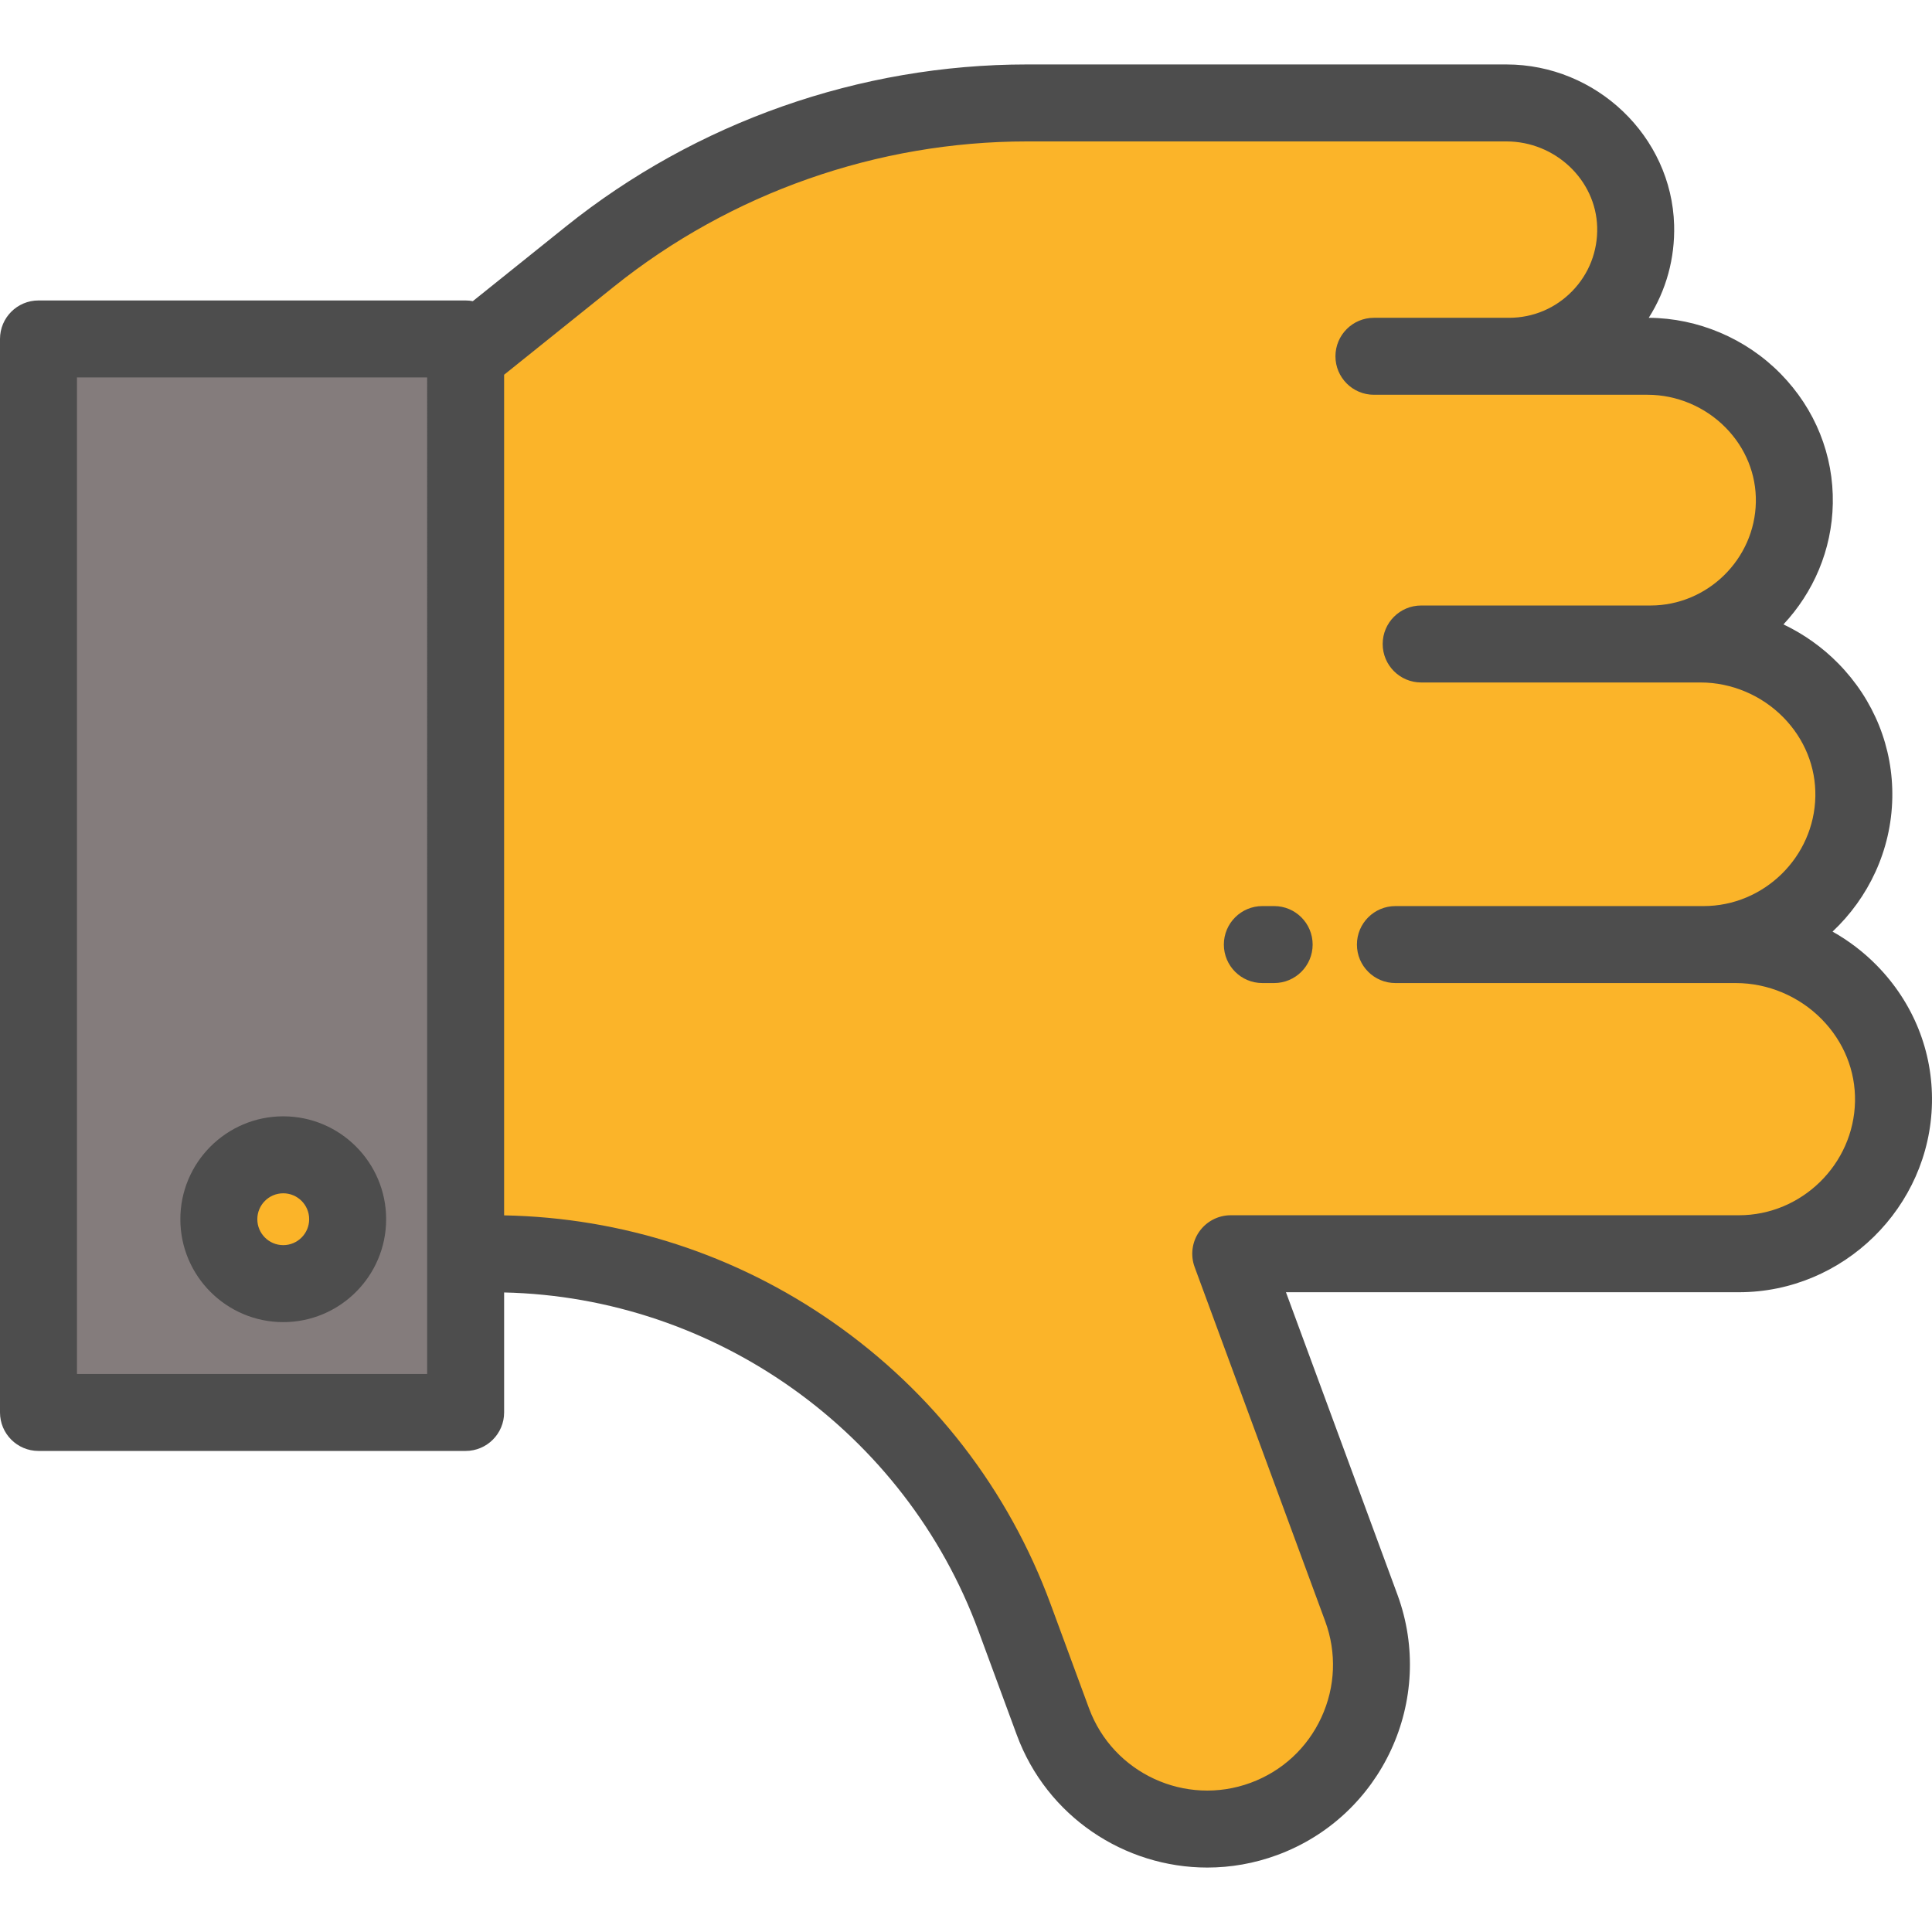 <?xml version="1.0" encoding="iso-8859-1"?>
<!-- Uploaded to: SVG Repo, www.svgrepo.com, Generator: SVG Repo Mixer Tools -->
<svg version="1.1" id="Layer_1" xmlns="http://www.w3.org/2000/svg" xmlns:xlink="http://www.w3.org/1999/xlink" 
	 viewBox="0 0 512 512" xml:space="preserve">
<path style="fill:#FBB429;" d="M123.397,94.419l32.9-26.4c32.861-26.369,73.734-40.741,115.867-40.741H399.21
	c18.292,0,33.754,14.342,34.255,32.627c0.52,18.972-14.703,34.513-33.557,34.513h36.74c21.375,0,39.276,17.494,38.868,38.865
	c-0.396,20.712-17.309,37.379-38.114,37.379h13.273c22.333,0,41.035,18.277,40.608,40.605
	c-0.414,21.639-18.084,39.052-39.822,39.052h8.564c22.971,0,42.207,18.799,41.769,41.766c-0.425,22.257-18.601,40.168-40.959,40.168
	H326.162l34.594,93.846c8.32,22.57-3.232,47.61-25.802,55.93l0,0c-22.57,8.319-47.61-3.232-55.929-25.802l-10.152-27.542
	c-21.359-57.943-76.568-96.432-138.322-96.432h-7.153L123.397,94.419L123.397,94.419z"/>
<rect x="10.199" y="89.824" style="fill:#847C7C;" width="113.201" height="284.497"/>
<circle style="fill:#FBB429;" cx="75.066" cy="323.11" r="17.069"/>
<g>
	<path style="fill:#4D4D4D;" d="M497.361,255.843c-3.478-3.545-7.435-6.554-11.715-8.96c9.505-8.937,15.568-21.512,15.833-35.421
		c0.254-13.314-4.825-25.968-14.305-35.63c-4.221-4.303-9.165-7.798-14.54-10.361c7.9-8.436,12.843-19.672,13.078-31.992
		c0.246-12.862-4.661-25.086-13.817-34.418c-9.186-9.364-21.914-14.763-34.961-14.841c4.615-7.275,6.967-15.755,6.725-24.593
		c-0.643-23.46-20.584-42.547-44.451-42.547H272.164c-44.291,0-87.707,15.266-122.25,42.985l-24.607,19.745
		c-0.619-0.117-1.257-0.185-1.91-0.185H10.199C4.566,79.624,0,84.191,0,89.823v284.492c0,5.632,4.566,10.199,10.199,10.199h113.198
		c5.633,0,10.199-4.567,10.199-10.199v-31.802c56.002,1.256,106.268,36.968,125.705,89.701l10.152,27.542
		c7.999,21.699,28.609,35.165,50.491,35.165c6.162,0,12.427-1.069,18.537-3.321c27.81-10.252,42.095-41.217,31.844-69.028
		l-29.534-80.119h120.043c27.679,0,50.627-22.507,51.156-50.172C512.252,278.664,507.055,265.724,497.361,255.843z M113.198,364.115
		H20.398V100.022h92.799V364.115z M460.025,260.519c8.483,0,16.785,3.502,22.776,9.609c5.827,5.94,8.95,13.668,8.796,21.763
		c-0.319,16.633-14.119,30.164-30.762,30.164H326.162c-3.335,0-6.459,1.631-8.366,4.366c-1.907,2.735-2.357,6.231-1.204,9.361
		l34.594,93.846c3.081,8.359,2.723,17.418-1.009,25.509c-3.732,8.09-10.391,14.242-18.751,17.323
		c-17.257,6.362-36.471-2.503-42.833-19.76l-10.152-27.542c-11.204-30.397-31.174-56.257-57.75-74.784
		c-25.742-17.945-55.794-27.696-87.096-28.291V99.31l29.084-23.337c30.935-24.825,69.818-38.496,109.483-38.496h127.045
		c12.924,0,23.717,10.186,24.061,22.708c0.174,6.377-2.172,12.399-6.609,16.959c-4.439,4.562-10.389,7.075-16.752,7.075h-35.802
		c-5.632,0-10.199,4.567-10.199,10.199s4.567,10.199,10.199,10.199h72.542c7.705,0,15.245,3.181,20.687,8.729
		c5.288,5.389,8.124,12.401,7.983,19.742c-0.289,15.095-12.813,27.375-27.917,27.375h-60.777c-5.632,0-10.199,4.567-10.199,10.199
		s4.567,10.199,10.199,10.199h74.05c8.172,0,16.169,3.374,21.94,9.257c5.613,5.719,8.62,13.161,8.472,20.954
		c-0.307,16.017-13.597,29.047-29.625,29.047h-81.664c-5.632,0-10.199,4.567-10.199,10.199s4.567,10.199,10.199,10.199H460.025z"/>
	<path style="fill:#4D4D4D;" d="M337.664,240.12h-3.13c-5.632,0-10.199,4.567-10.199,10.199s4.567,10.199,10.199,10.199h3.13
		c5.632,0,10.199-4.567,10.199-10.199S343.297,240.12,337.664,240.12z"/>
	<path style="fill:#4D4D4D;" d="M75.063,295.838c-15.036,0-27.269,12.233-27.269,27.269s12.233,27.268,27.269,27.268
		c15.037,0,27.269-12.232,27.269-27.268S90.1,295.838,75.063,295.838z M75.063,329.975c-3.788,0-6.87-3.081-6.87-6.869
		c0-3.789,3.081-6.87,6.87-6.87s6.87,3.081,6.87,6.87C81.933,326.894,78.852,329.975,75.063,329.975z"/>
</g>
</svg>